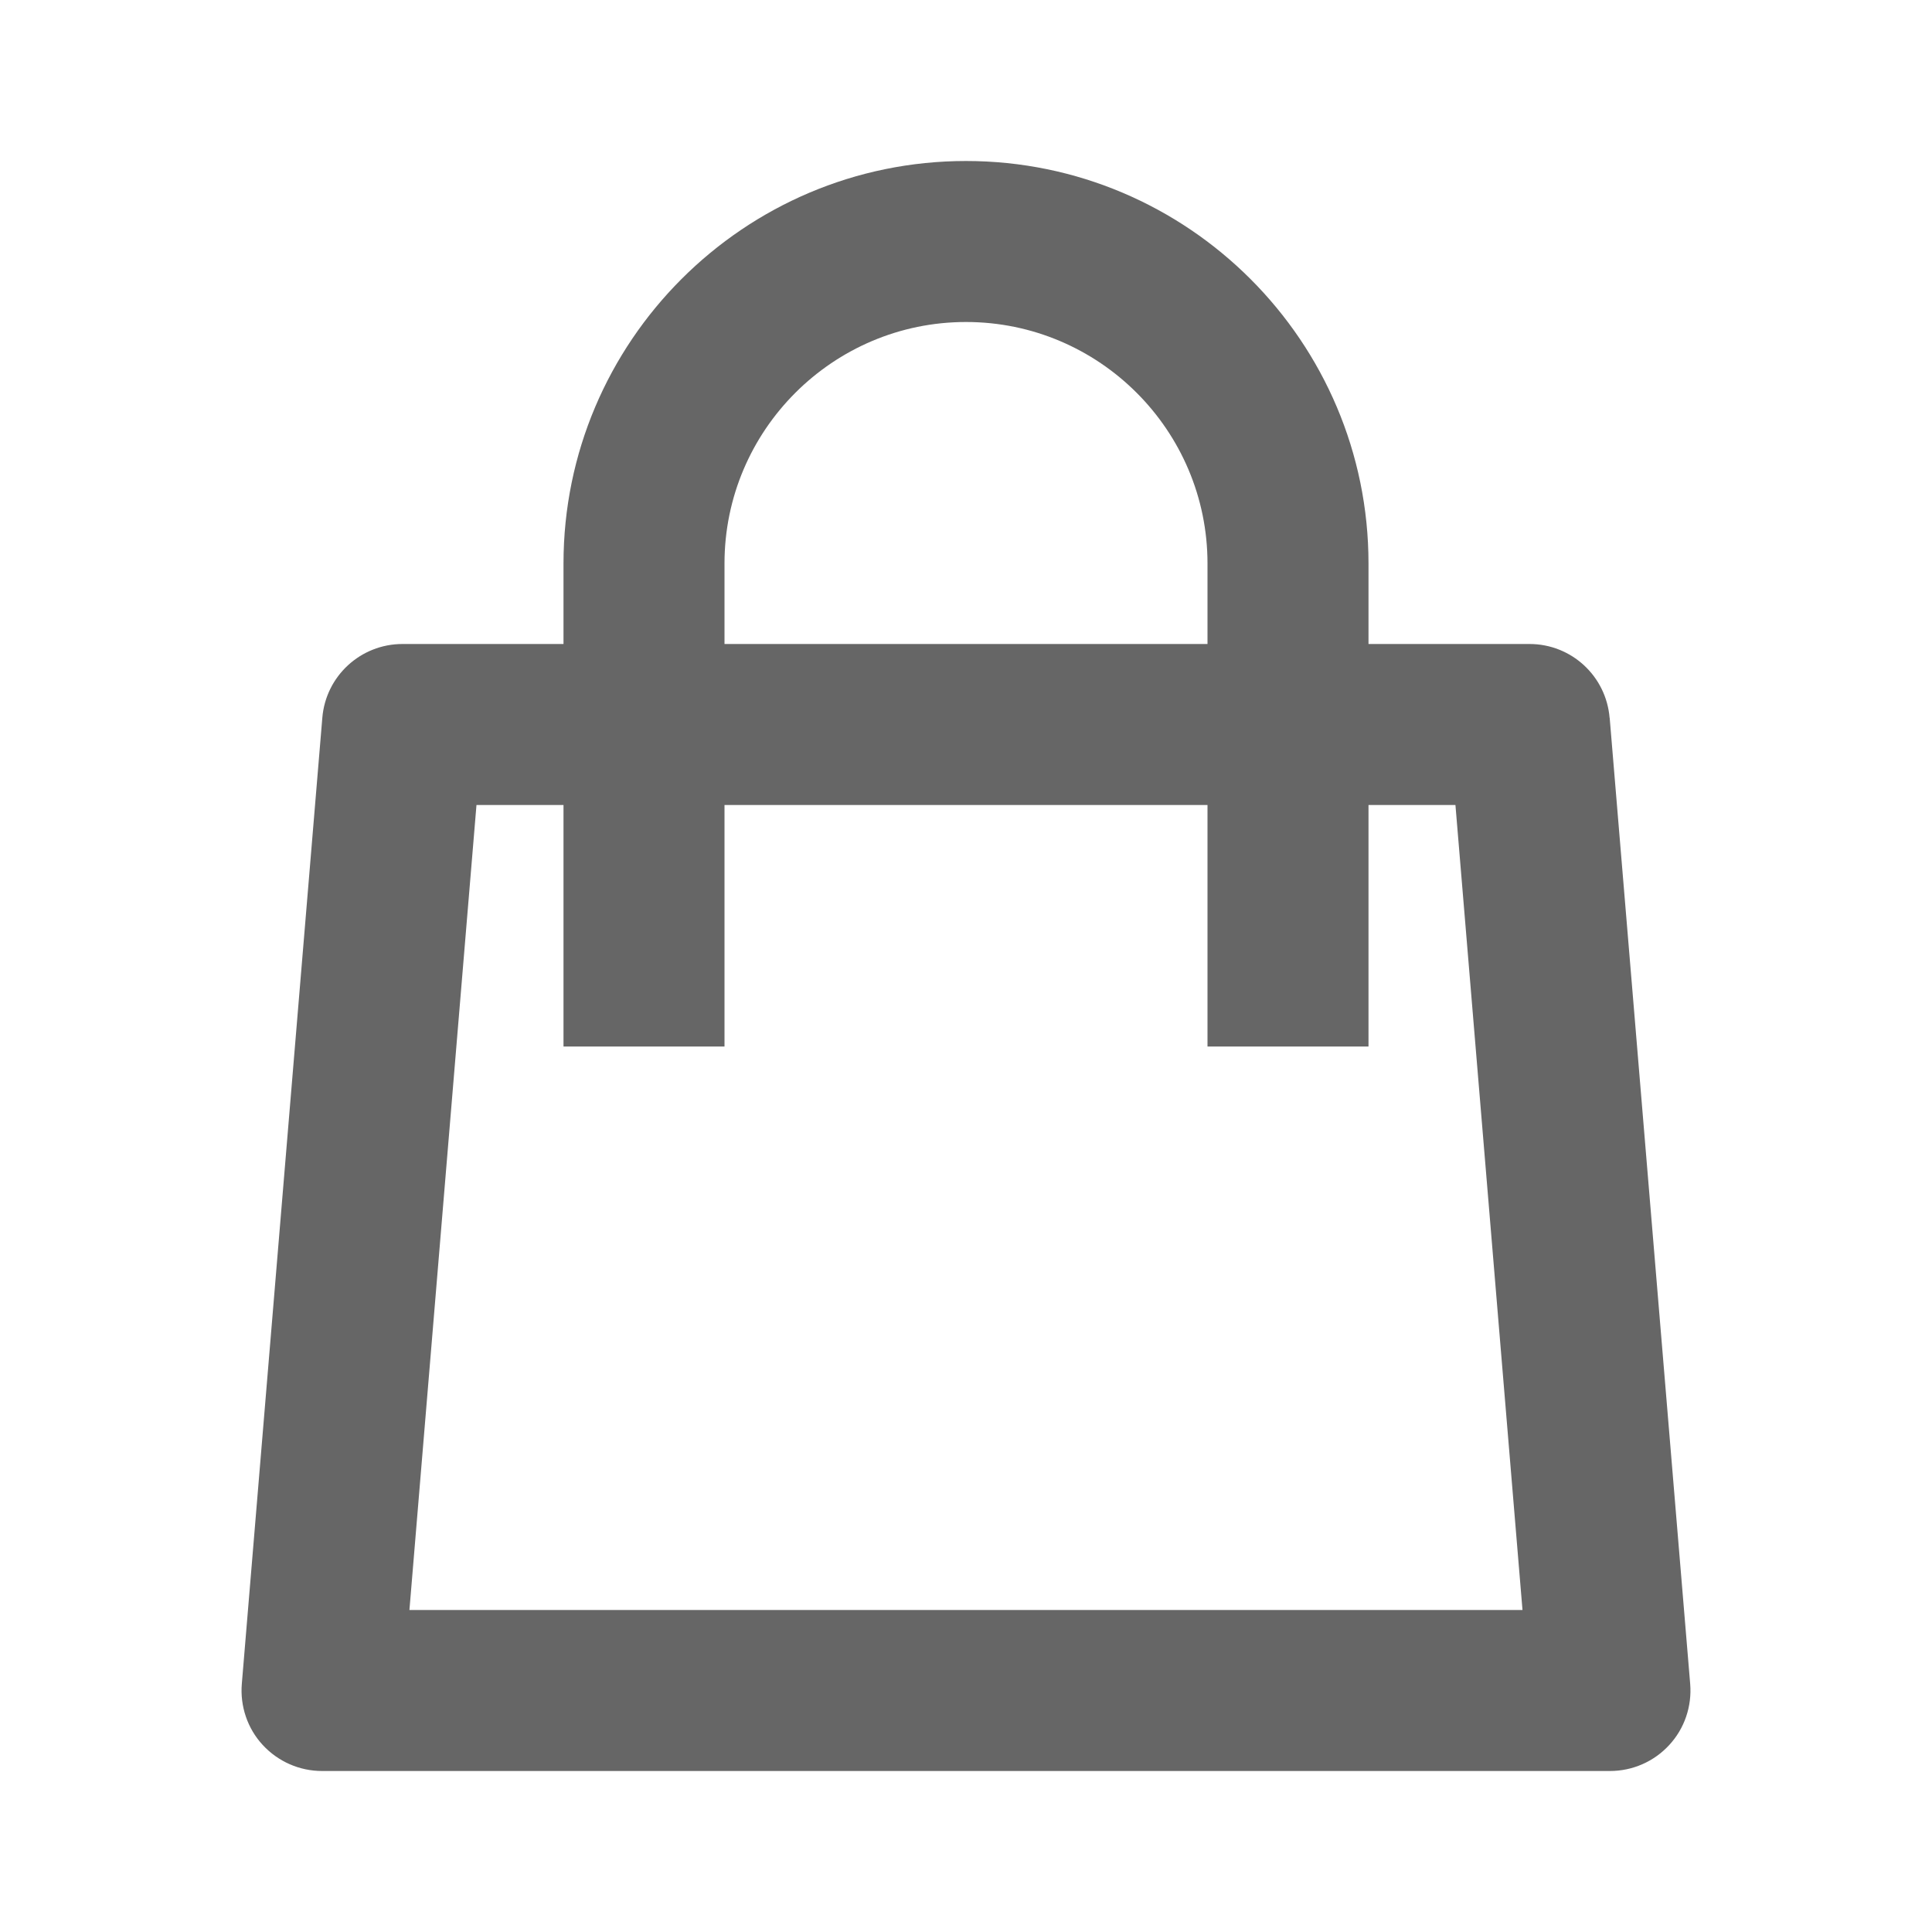 <svg xmlns="http://www.w3.org/2000/svg" xmlns:xlink="http://www.w3.org/1999/xlink" width="24" height="24" viewBox="0 0 24 24">
    <defs>
        <path id="prefix__a" d="M19.995 8.917C19.952 8.398 19.52 8 19 8h-2V7c0-2.757-2.243-5-5-5S7 4.243 7 7v1H5c-.52 0-.953.398-.996.917l-1 12c-.023.278.07.555.26.76.19.206.457.323.736.323h16c.28 0 .547-.117.736-.323.19-.205.283-.481.26-.76l-1-12zM9 7c0-1.654 1.346-3 3-3s3 1.346 3 3v1H9V7zM5.086 20l.833-10H7v3h2v-3h6v3h2v-3h1.08l.833 10H5.086z"/>
    </defs>
    <g fill="none" fill-rule="evenodd">
        <path fill="#D8D8D8" fill-opacity="0" d="M0 0H24V24H0z"/>
        <use fill="#666" xlink:href="#prefix__a"/>
    </g>
</svg>
